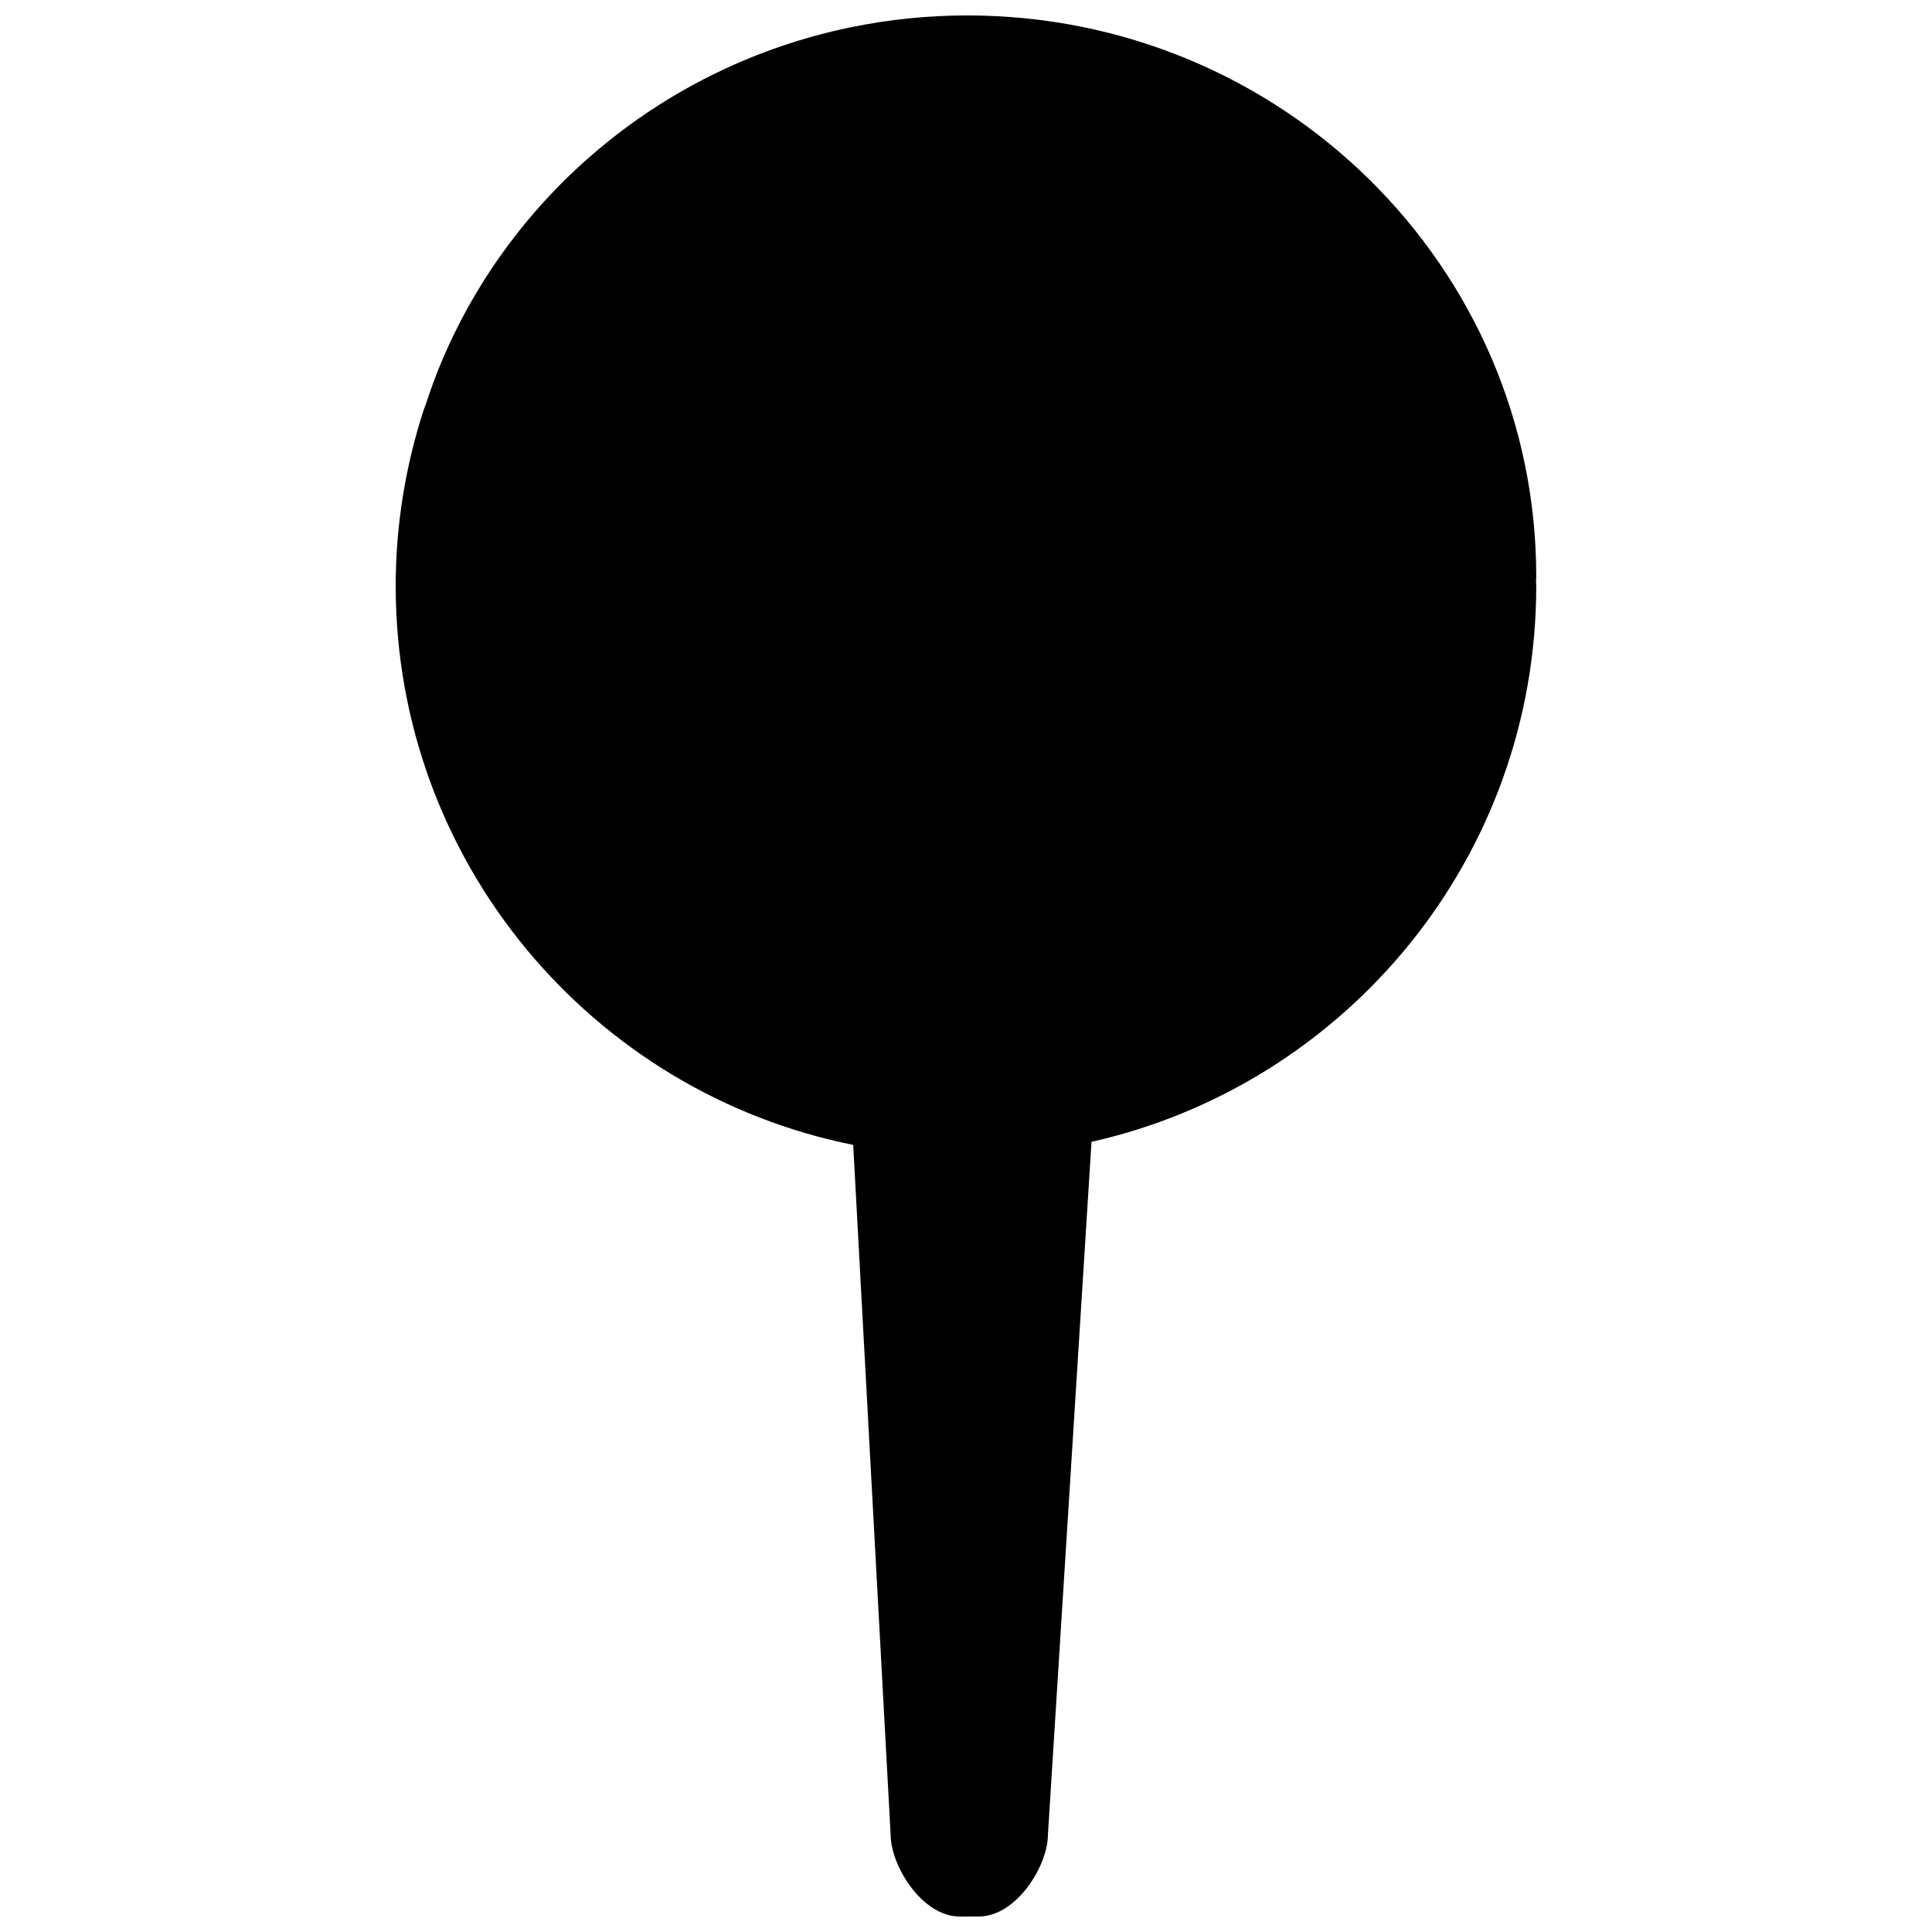 <?xml version="1.0" encoding="UTF-8"?>
<!-- Uploaded to: SVG Repo, www.svgrepo.com, Generator: SVG Repo Mixer Tools -->
<svg width="800px" height="800px" version="1.1" viewBox="144 144 512 512" xmlns="http://www.w3.org/2000/svg">
 <defs>
  <clipPath id="a">
   <path d="m248 148.09h304v503.81h-304z"/>
  </clipPath>
 </defs>
 <g clip-path="url(#a)">
  <path d="m551.12 296.77c0-82.113-67.52-148.68-150.79-148.68-10.547 0-20.82 1.074-30.762 3.125-0.172 0.031-0.32 0.066-0.488 0.098-49.066 10.211-89.301 43.914-108.09 88.613-1.562 3.66-2.891 7.422-4.148 11.215-0.168 0.504-0.387 0.992-0.555 1.477-4.769 14.711-7.422 30.363-7.422 46.652 0 73.23 52.09 134.27 121.24 148.14l9.926 182.83c0 8.043 8.195 21.66 18.336 21.66l4.984-0.004c10.125 0 18.355-13.602 18.355-21.629l11.555-183.67c67.434-15.16 117.86-75.309 117.86-147.33 0-0.387-0.051-0.773-0.066-1.16 0.016-0.469 0.066-0.906 0.066-1.344z"/>
 </g>
</svg>